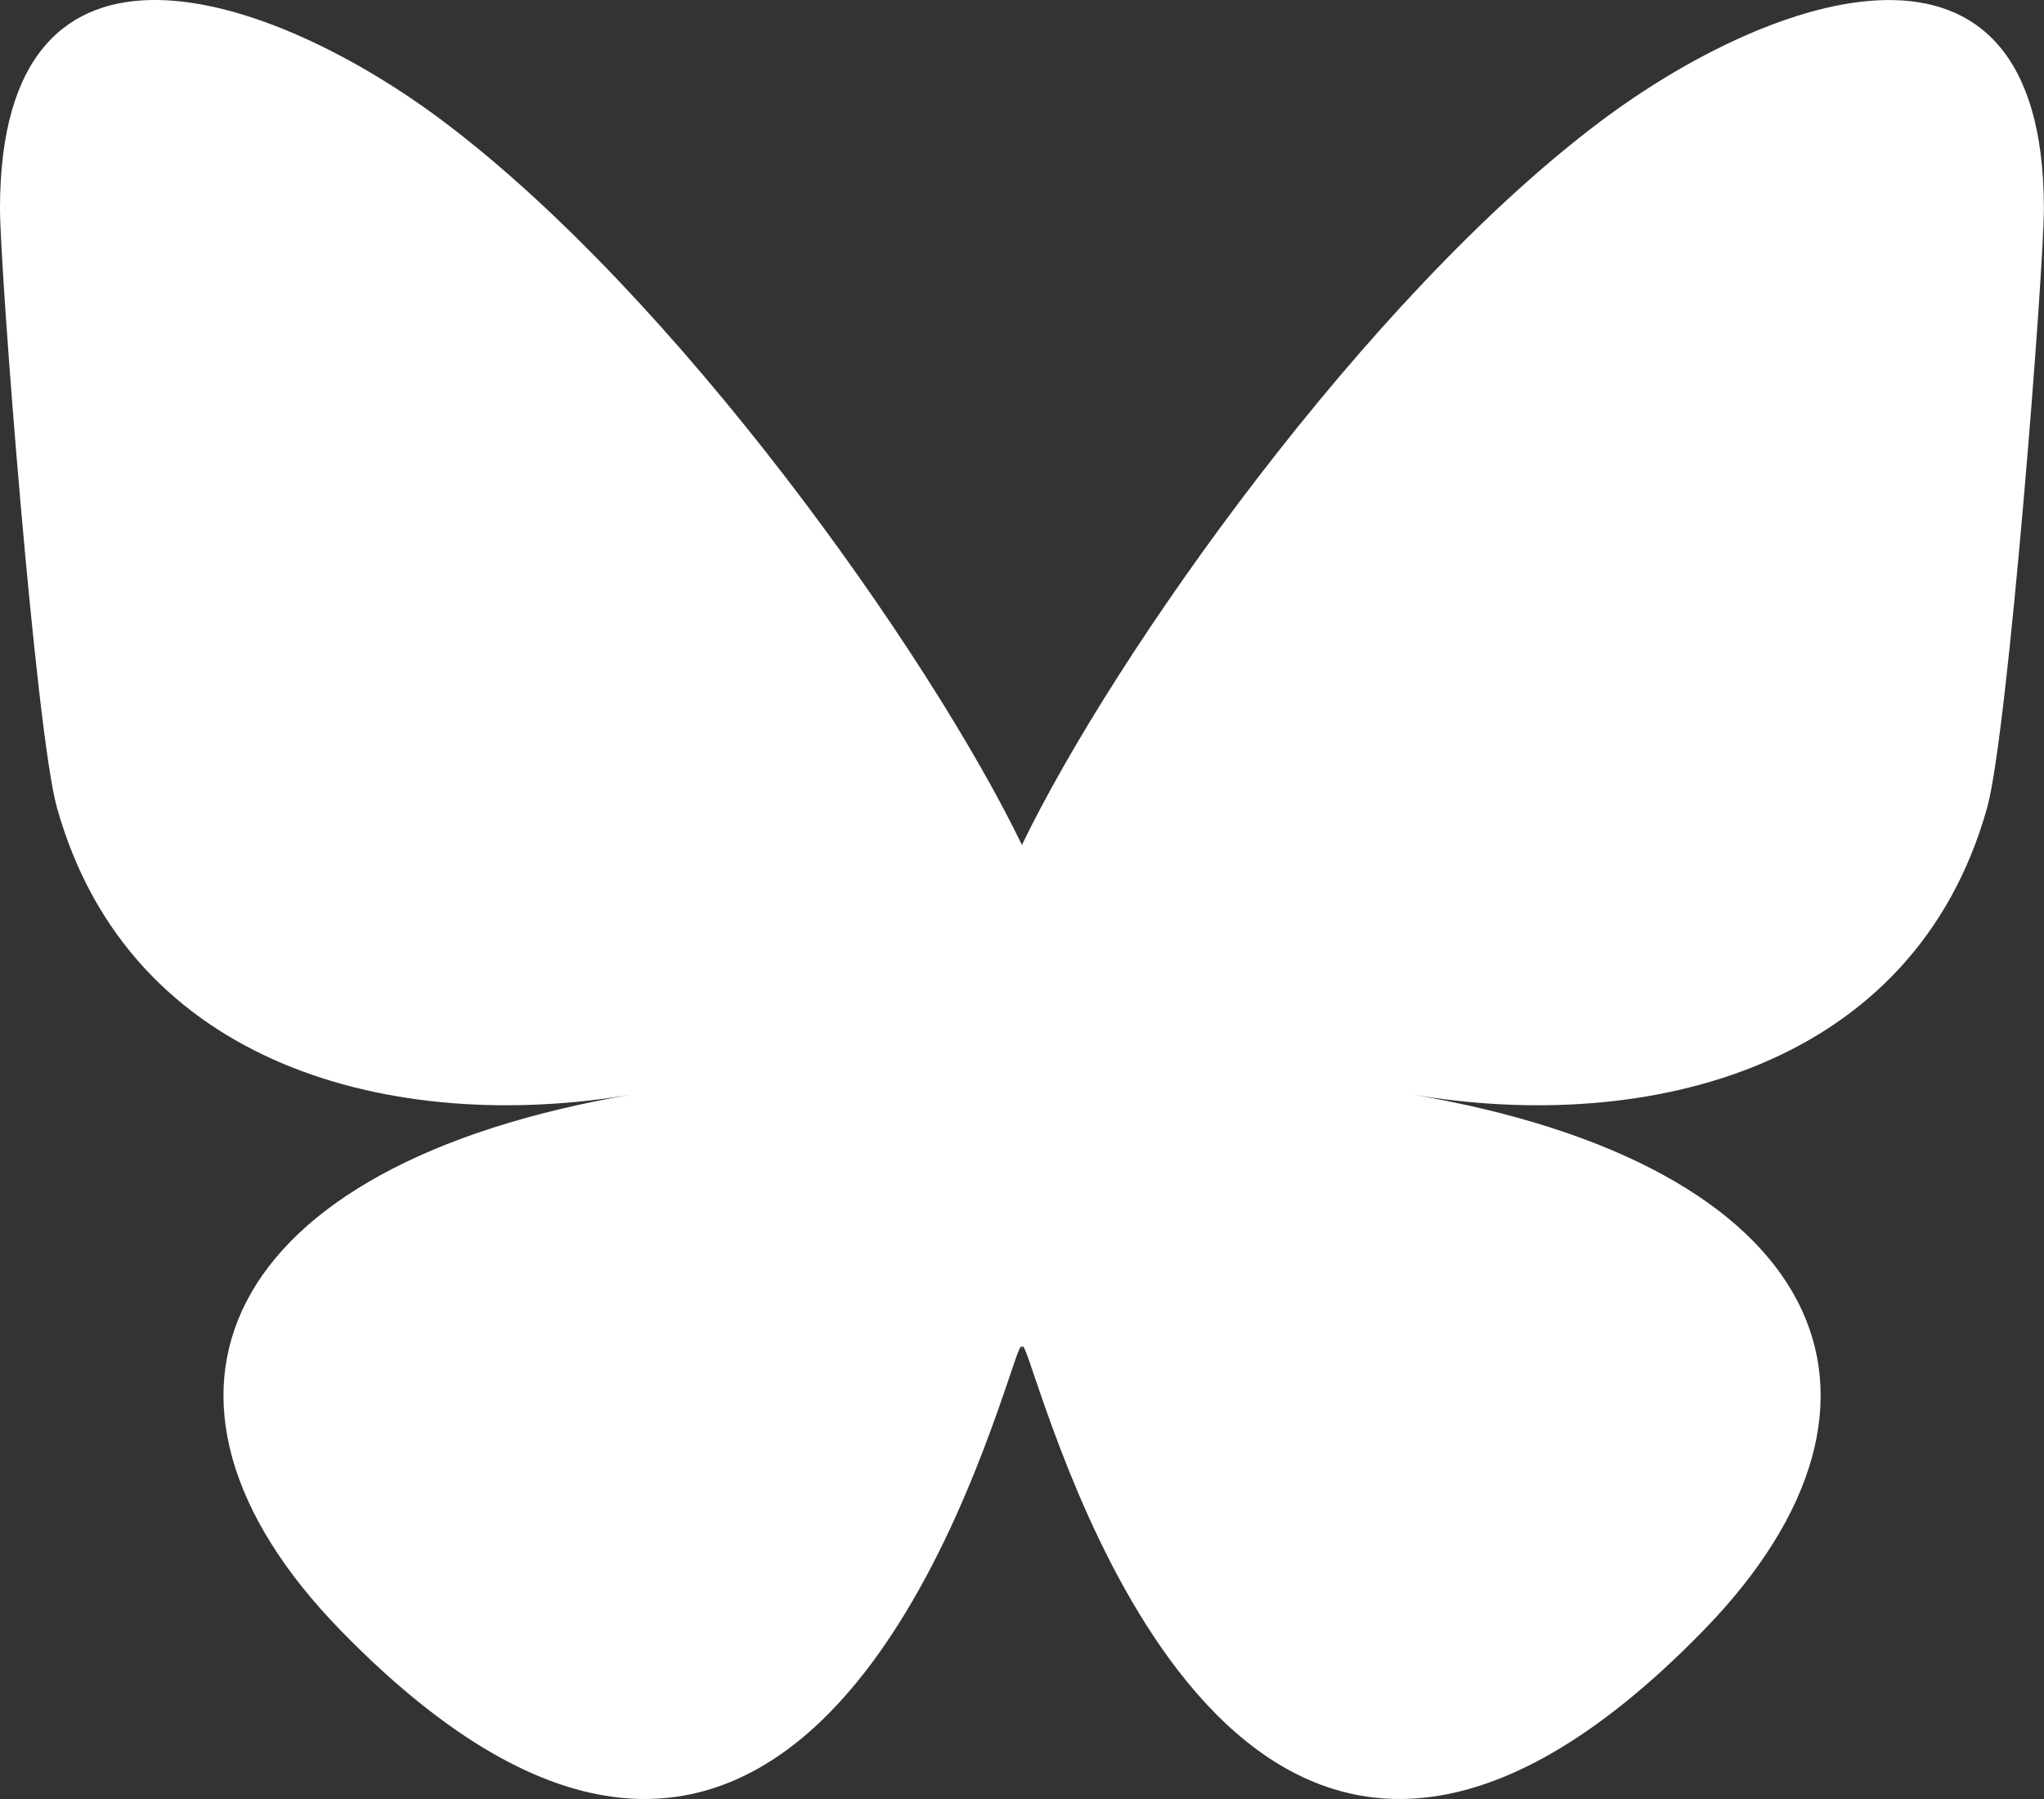 <?xml version="1.0" encoding="UTF-8"?>
<svg xmlns="http://www.w3.org/2000/svg" id="a" viewBox="0 0 164.77 145">
  <rect x="0" y="0" width="164.77" height="145" fill="#333333" stroke="none"/>
  <defs>
    <style>.b{fill:#fff;}</style>
  </defs>
  <path class="b" d="M35.71,9.76c18.89,14.18,39.21,42.93,46.67,58.34,7.45-15.43,27.78-44.17,46.67-58.34,13.63-10.23,35.71-18.13,35.71,7.04,0,5.03-2.89,42.25-4.57,48.29-5.88,21-27.31,26.36-46.38,23.12,33.32,5.67,41.8,24.45,23.49,43.22-34.76,35.66-49.97-8.95-53.87-20.38-.71-2.1-1.04-3.08-1.04-2.24,0-.84-.34.15-1.04,2.24-3.89,11.43-19.1,56.04-53.87,20.38-18.31-18.77-9.83-37.55,23.49-43.22-19.07,3.24-40.5-2.12-46.38-23.12C2.89,59.06,0,21.83,0,16.8,0-8.38,22.09-.47,35.71,9.76h0Z"></path>
</svg>
